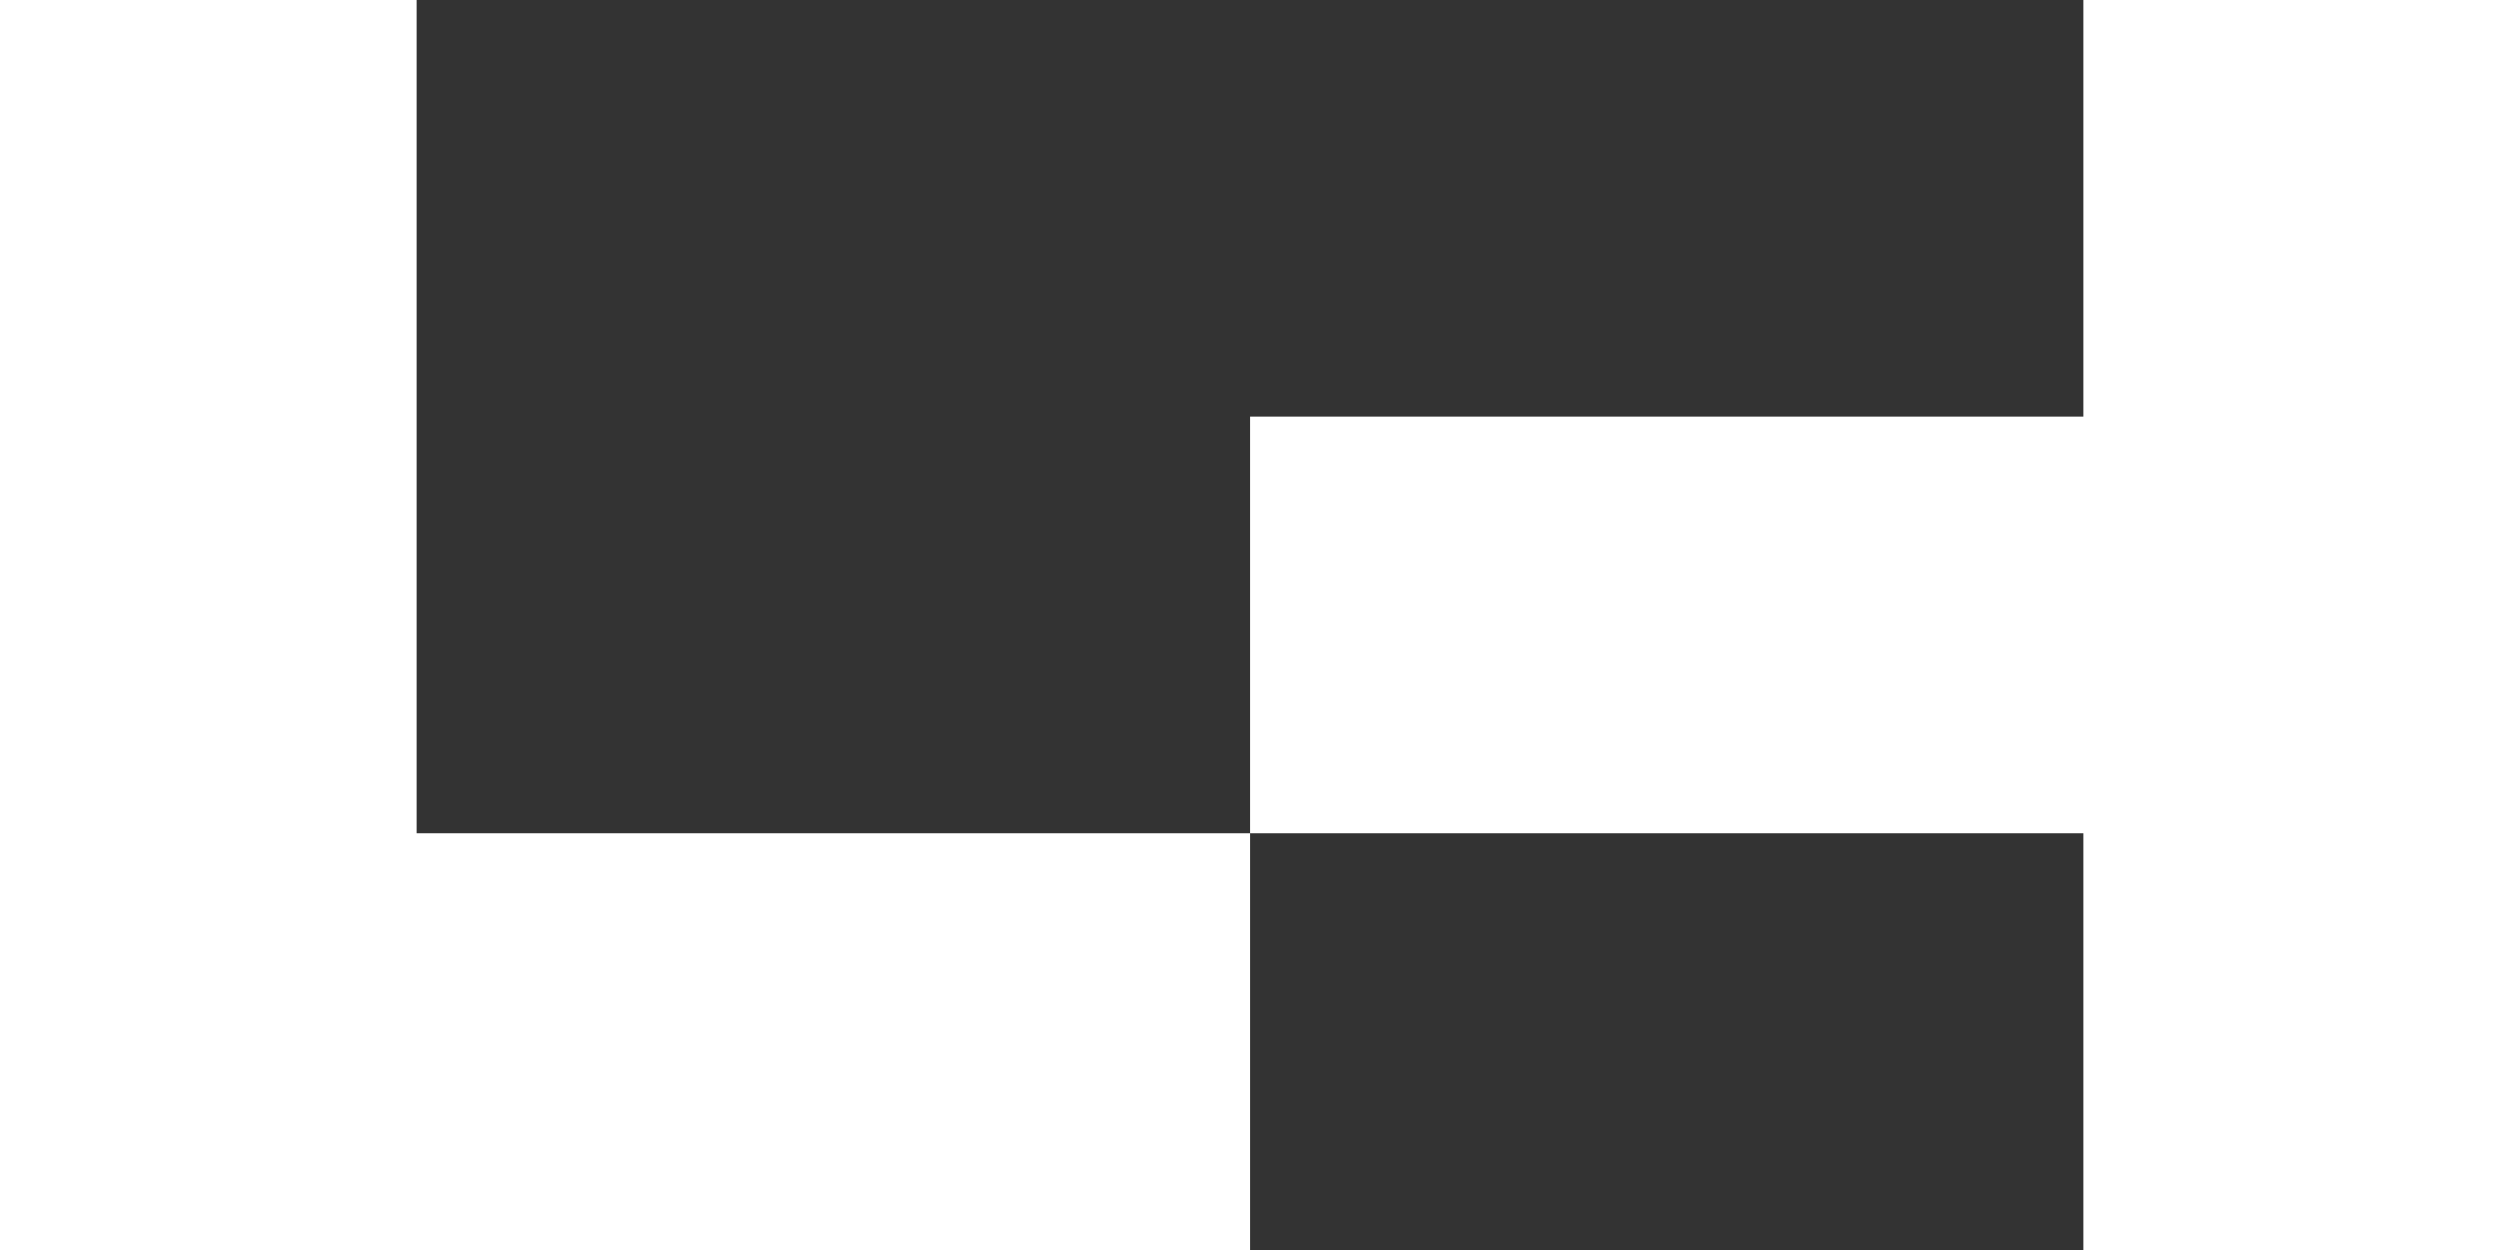 <svg xmlns="http://www.w3.org/2000/svg" viewBox="0 0 60 30" fill="none">
  <rect x="0" y="0" width="60" height="30" fill="#333333" stroke="none"/>
  <g clip-path="url(#clip0_394_909)">
    <path d="M50.001 0V9.999H30.002V19.998H50.001V30H60V19.998V9.999V0H50.001Z" fill="white"/>
    <path d="M9.999 0H0V19.998V30H9.999H30.002V19.998H9.999V0Z" fill="white"/>
  </g>
  <defs>
    <clipPath id="clip0_394_909">
      <rect width="60" height="30" fill="white"/>
    </clipPath>
  </defs>
</svg>